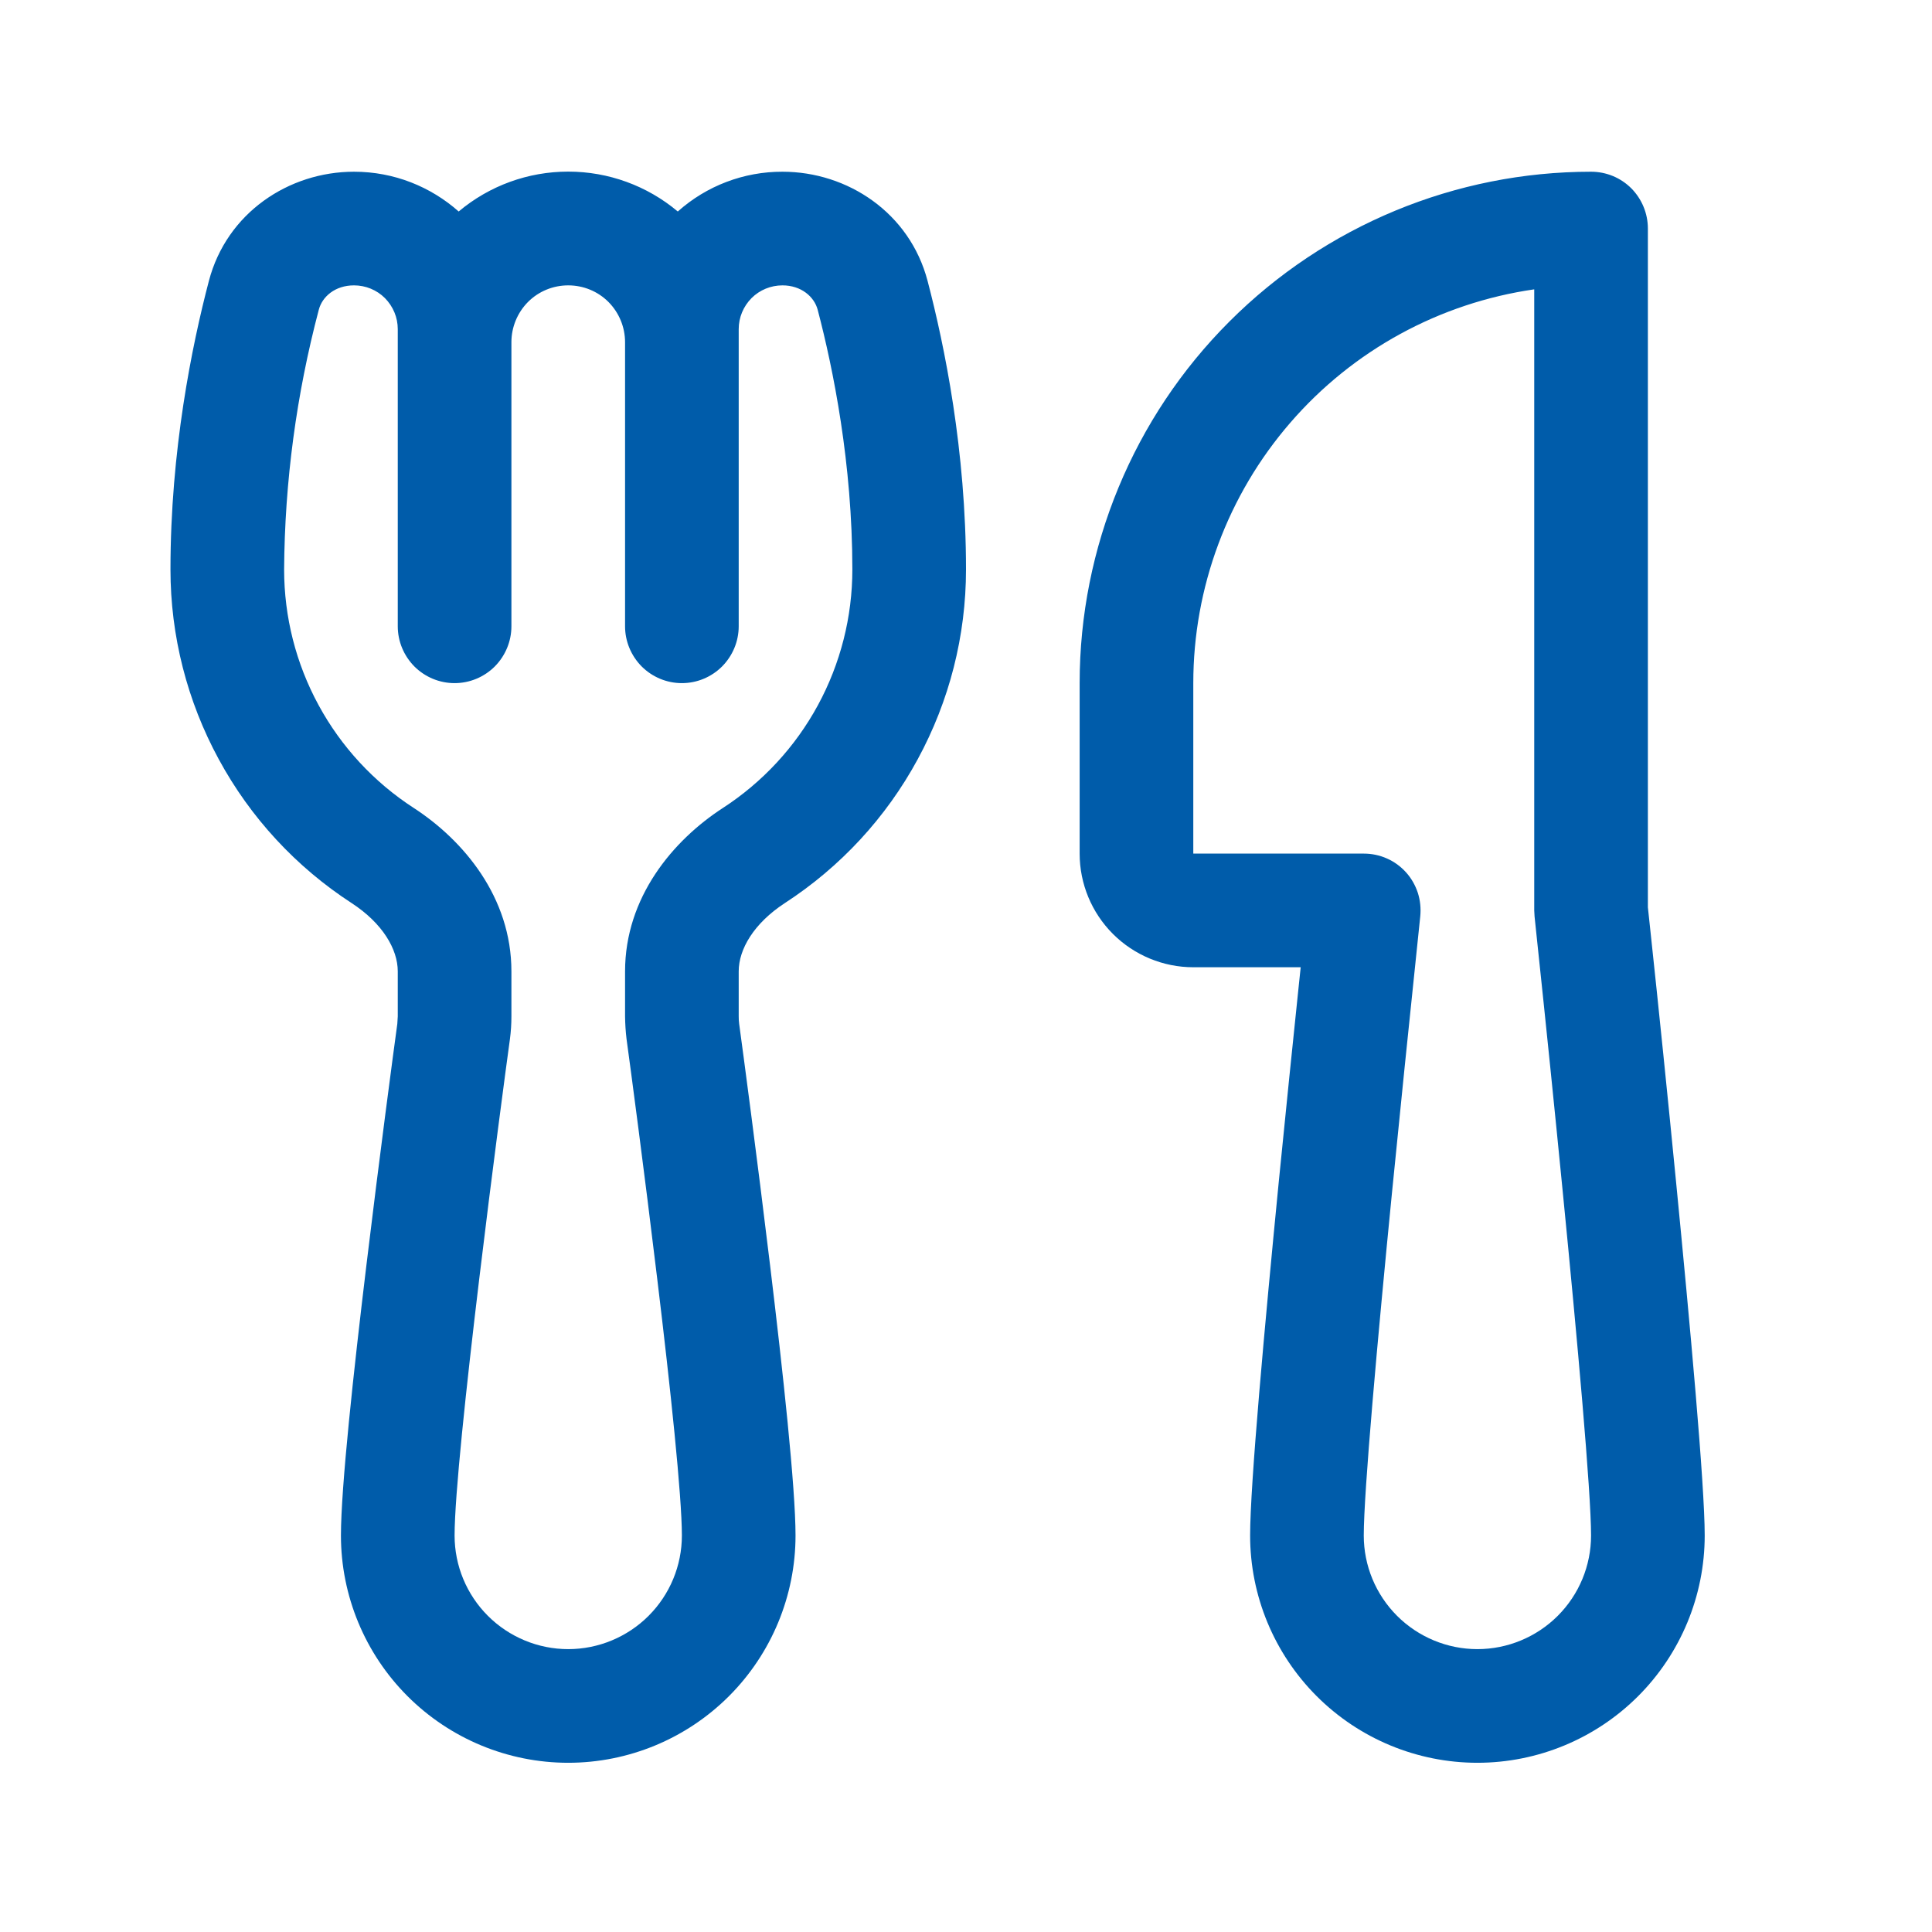 <svg width="17" height="17" viewBox="0 0 17 17" fill="none" xmlns="http://www.w3.org/2000/svg">
<path d="M1.838 2.472C1.995 1.873 2.541 1.511 3.115 1.511C3.469 1.511 3.791 1.644 4.036 1.861C4.306 1.634 4.647 1.51 5 1.51C5.353 1.51 5.694 1.634 5.964 1.861C6.217 1.635 6.545 1.51 6.885 1.511C7.459 1.511 8.005 1.873 8.162 2.472C8.312 3.044 8.5 3.966 8.5 5.011C8.5 5.594 8.354 6.168 8.075 6.681C7.797 7.194 7.395 7.629 6.905 7.947C6.634 8.124 6.5 8.352 6.5 8.547V8.943C6.5 8.965 6.501 8.987 6.504 9.009C6.538 9.257 6.661 10.178 6.776 11.133C6.889 12.069 7 13.091 7 13.511C7 14.041 6.789 14.55 6.414 14.925C6.039 15.3 5.53 15.511 5 15.511C4.47 15.511 3.961 15.3 3.586 14.925C3.211 14.55 3 14.041 3 13.511C3 13.091 3.111 12.07 3.224 11.133C3.339 10.178 3.462 9.257 3.496 9.009L3.5 8.943V8.547C3.5 8.352 3.366 8.124 3.095 7.947C2.605 7.629 2.203 7.194 1.925 6.681C1.646 6.168 1.5 5.594 1.5 5.011C1.5 3.966 1.688 3.044 1.838 2.472ZM6.5 5.511C6.5 5.643 6.447 5.77 6.354 5.864C6.26 5.958 6.133 6.011 6 6.011C5.867 6.011 5.74 5.958 5.646 5.864C5.553 5.77 5.5 5.643 5.5 5.511V3.011C5.5 2.878 5.447 2.751 5.354 2.657C5.26 2.563 5.133 2.511 5 2.511C4.867 2.511 4.74 2.563 4.646 2.657C4.553 2.751 4.5 2.878 4.5 3.011V5.511C4.5 5.643 4.447 5.77 4.354 5.864C4.26 5.958 4.133 6.011 4 6.011C3.867 6.011 3.74 5.958 3.646 5.864C3.553 5.77 3.5 5.643 3.5 5.511V2.896C3.5 2.793 3.459 2.696 3.387 2.623C3.315 2.551 3.217 2.511 3.115 2.511C2.949 2.511 2.835 2.61 2.805 2.726C2.608 3.471 2.505 4.239 2.5 5.011C2.5 5.428 2.604 5.838 2.803 6.204C3.002 6.571 3.29 6.882 3.64 7.109C4.079 7.394 4.5 7.895 4.5 8.547V8.943C4.5 9.009 4.496 9.076 4.487 9.143C4.453 9.389 4.331 10.303 4.217 11.252C4.101 12.217 4 13.166 4 13.511C4 13.776 4.105 14.03 4.293 14.218C4.48 14.405 4.735 14.511 5 14.511C5.265 14.511 5.52 14.405 5.707 14.218C5.895 14.03 6 13.776 6 13.511C6 13.166 5.9 12.217 5.783 11.252C5.669 10.303 5.547 9.389 5.513 9.142C5.505 9.076 5.501 9.01 5.5 8.944V8.548C5.5 7.896 5.921 7.395 6.36 7.11C6.71 6.883 6.998 6.572 7.197 6.205C7.396 5.838 7.5 5.428 7.5 5.011C7.5 4.079 7.332 3.247 7.195 2.726C7.165 2.611 7.05 2.511 6.885 2.511C6.783 2.511 6.685 2.551 6.613 2.623C6.541 2.696 6.5 2.793 6.5 2.896V5.511ZM9.5 6.011C9.5 4.817 9.974 3.672 10.818 2.829C11.662 1.985 12.806 1.511 14 1.511C14.133 1.511 14.26 1.563 14.354 1.657C14.447 1.751 14.5 1.878 14.5 2.011V7.984L14.519 8.161C14.599 8.907 14.675 9.654 14.748 10.4C14.871 11.656 15 13.065 15 13.511C15 14.041 14.789 14.55 14.414 14.925C14.039 15.3 13.53 15.511 13 15.511C12.47 15.511 11.961 15.3 11.586 14.925C11.211 14.55 11 14.041 11 13.511C11 13.065 11.129 11.656 11.252 10.4C11.315 9.764 11.378 9.154 11.425 8.702L11.445 8.511H10.5C10.235 8.511 9.98 8.405 9.793 8.218C9.605 8.03 9.5 7.776 9.5 7.511V6.011ZM12.497 8.064L12.476 8.266C12.398 9.01 12.322 9.754 12.248 10.498C12.121 11.786 12 13.129 12 13.511C12 13.776 12.105 14.03 12.293 14.218C12.48 14.405 12.735 14.511 13 14.511C13.265 14.511 13.52 14.405 13.707 14.218C13.895 14.03 14 13.776 14 13.511C14 13.127 13.879 11.786 13.752 10.498C13.679 9.754 13.603 9.01 13.524 8.266L13.503 8.065L13.5 8.011V2.546C12.667 2.666 11.905 3.082 11.354 3.719C10.803 4.355 10.5 5.169 10.5 6.011V7.511H12C12.07 7.511 12.139 7.525 12.204 7.554C12.268 7.582 12.325 7.624 12.372 7.676C12.419 7.728 12.454 7.79 12.476 7.857C12.497 7.923 12.504 7.994 12.497 8.064Z" fill="#005CAA"/>
</svg>
